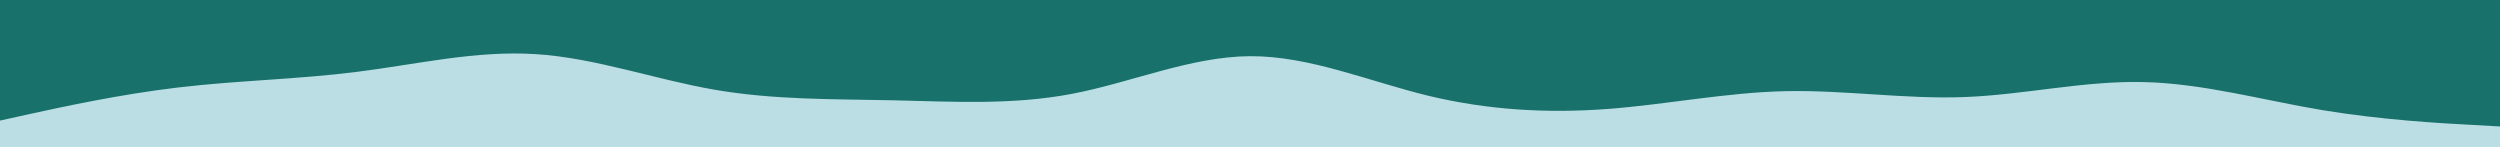 <svg id="visual" viewBox="0 0 2550 150" width="2550" height="150" xmlns="http://www.w3.org/2000/svg" xmlns:xlink="http://www.w3.org/1999/xlink" version="1.1"><rect x="0" y="0" width="2550" height="150" fill="#18716b"></rect><path d="M0 123L30.3 116.3C60.7 109.7 121.3 96.3 182 89.2C242.7 82 303.3 81 364 73.3C424.7 65.7 485.3 51.3 546.2 55.2C607 59 668 81 728.8 91.5C789.7 102 850.3 101 911 102.3C971.7 103.7 1032.3 107.3 1093 95.8C1153.7 84.3 1214.3 57.7 1275 57.3C1335.7 57 1396.3 83 1457 97.7C1517.7 112.3 1578.3 115.7 1639 111.2C1699.7 106.7 1760.3 94.3 1821.2 93C1882 91.7 1943 101.3 2003.8 99C2064.7 96.7 2125.3 82.3 2186 83.7C2246.7 85 2307.3 102 2368 112.2C2428.7 122.3 2489.3 125.7 2519.7 127.3L2550 129L2550 151L2519.7 151C2489.3 151 2428.7 151 2368 151C2307.3 151 2246.7 151 2186 151C2125.3 151 2064.7 151 2003.8 151C1943 151 1882 151 1821.2 151C1760.3 151 1699.7 151 1639 151C1578.3 151 1517.7 151 1457 151C1396.3 151 1335.7 151 1275 151C1214.3 151 1153.7 151 1093 151C1032.3 151 971.7 151 911 151C850.3 151 789.7 151 728.8 151C668 151 607 151 546.2 151C485.3 151 424.7 151 364 151C303.3 151 242.7 151 182 151C121.3 151 60.7 151 30.3 151L0 151Z" fill="#badee4" stroke-linecap="round" stroke-linejoin="miter"></path></svg>